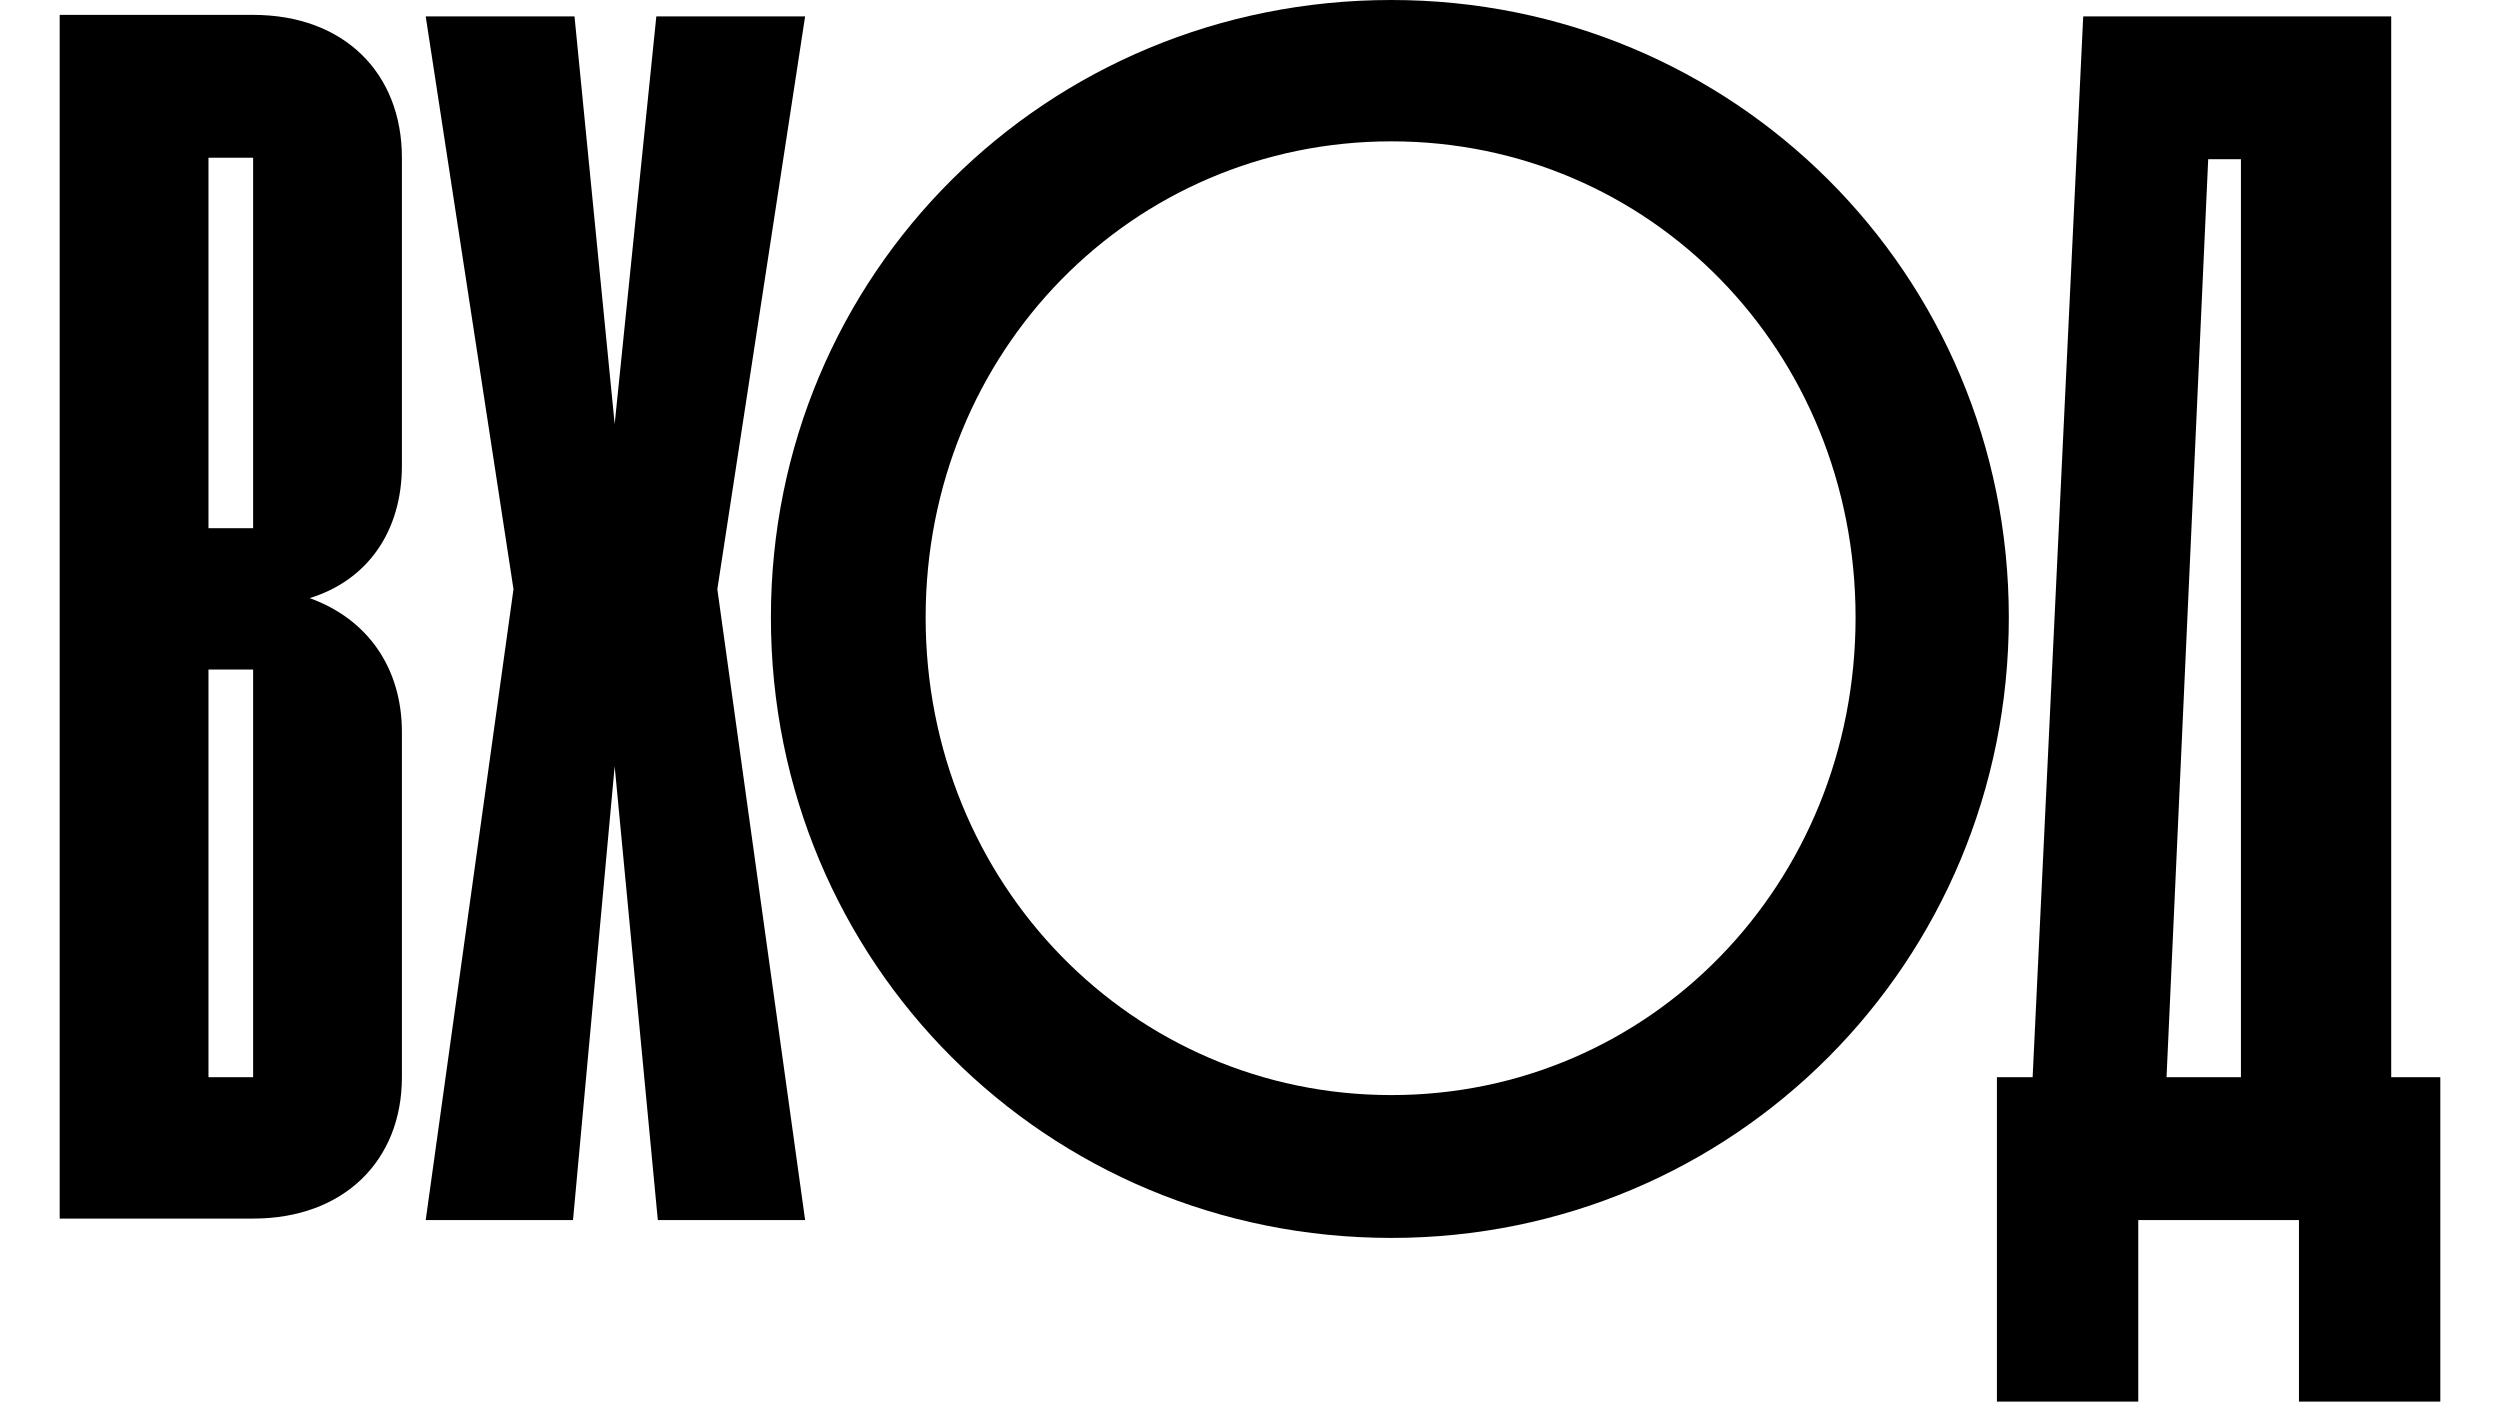 <svg class="footer-logo" width="180" height="101" viewBox="0 0 16 9.428" fill="none" xmlns="http://www.w3.org/2000/svg" xmlns:xlink="http://www.w3.org/1999/xlink">
            <defs>
              <clipPath id="clip735_1">
                <rect width="180" height="9.427" fill="black" fill-opacity="0"></rect>
              </clipPath>
            </defs>
            <g clip-path="url(#clip735_1)">
              <path d="M5.01 0.11L4.01 0.11L3.73 2.85L3.46 0.11L2.46 0.11L3.05 3.96L2.46 8.2L3.45 8.2L3.73 5.15L4.02 8.2L5.01 8.2L4.42 3.96L5.01 0.11Z" fill="#000" fill-opacity="1" fill-rule="nonzero"></path>
              <path d="M15.67 7.24L15.67 0.11L13.6 0.11L13.26 7.24L13.02 7.24L13.02 9.42L13.97 9.42L13.97 8.2L15.05 8.2L15.05 9.42L16 9.42L16 8.2L16 7.24L15.67 7.24ZM14.16 7.24L14.44 1.07L14.66 1.07L14.66 7.24L14.16 7.24Z" fill="#000" fill-opacity="1" fill-rule="nonzero"></path>
              <path d="M8.95 0C6.63 0 4.78 1.84 4.78 4.15C4.78 6.47 6.63 8.32 8.95 8.32C11.25 8.32 13.1 6.47 13.1 4.15C13.1 1.84 11.25 0 8.95 0ZM8.95 7.36C7.21 7.36 5.82 5.94 5.82 4.15C5.82 2.36 7.21 0.95 8.95 0.95C10.69 0.95 12.07 2.36 12.07 4.15C12.07 5.94 10.69 7.36 8.95 7.36Z" fill="#000" fill-opacity="1" fill-rule="nonzero"></path>
              <path d="M1.3 0.1L0 0.1L0 8.19L1.3 8.19C1.91 8.19 2.3 7.8 2.3 7.24L2.3 4.92C2.3 4.49 2.07 4.16 1.68 4.02C2.07 3.9 2.3 3.57 2.3 3.13L2.3 1.06C2.3 0.49 1.91 0.1 1.3 0.1ZM1.3 4.92L1.3 7.24L1 7.24L1 4.5L1.3 4.5L1.3 4.92ZM1.3 3.13L1.3 3.55L1 3.55L1 1.06L1.3 1.06L1.3 3.13Z" fill="#000" fill-opacity="1" fill-rule="nonzero"></path>
            </g>
          </svg>
